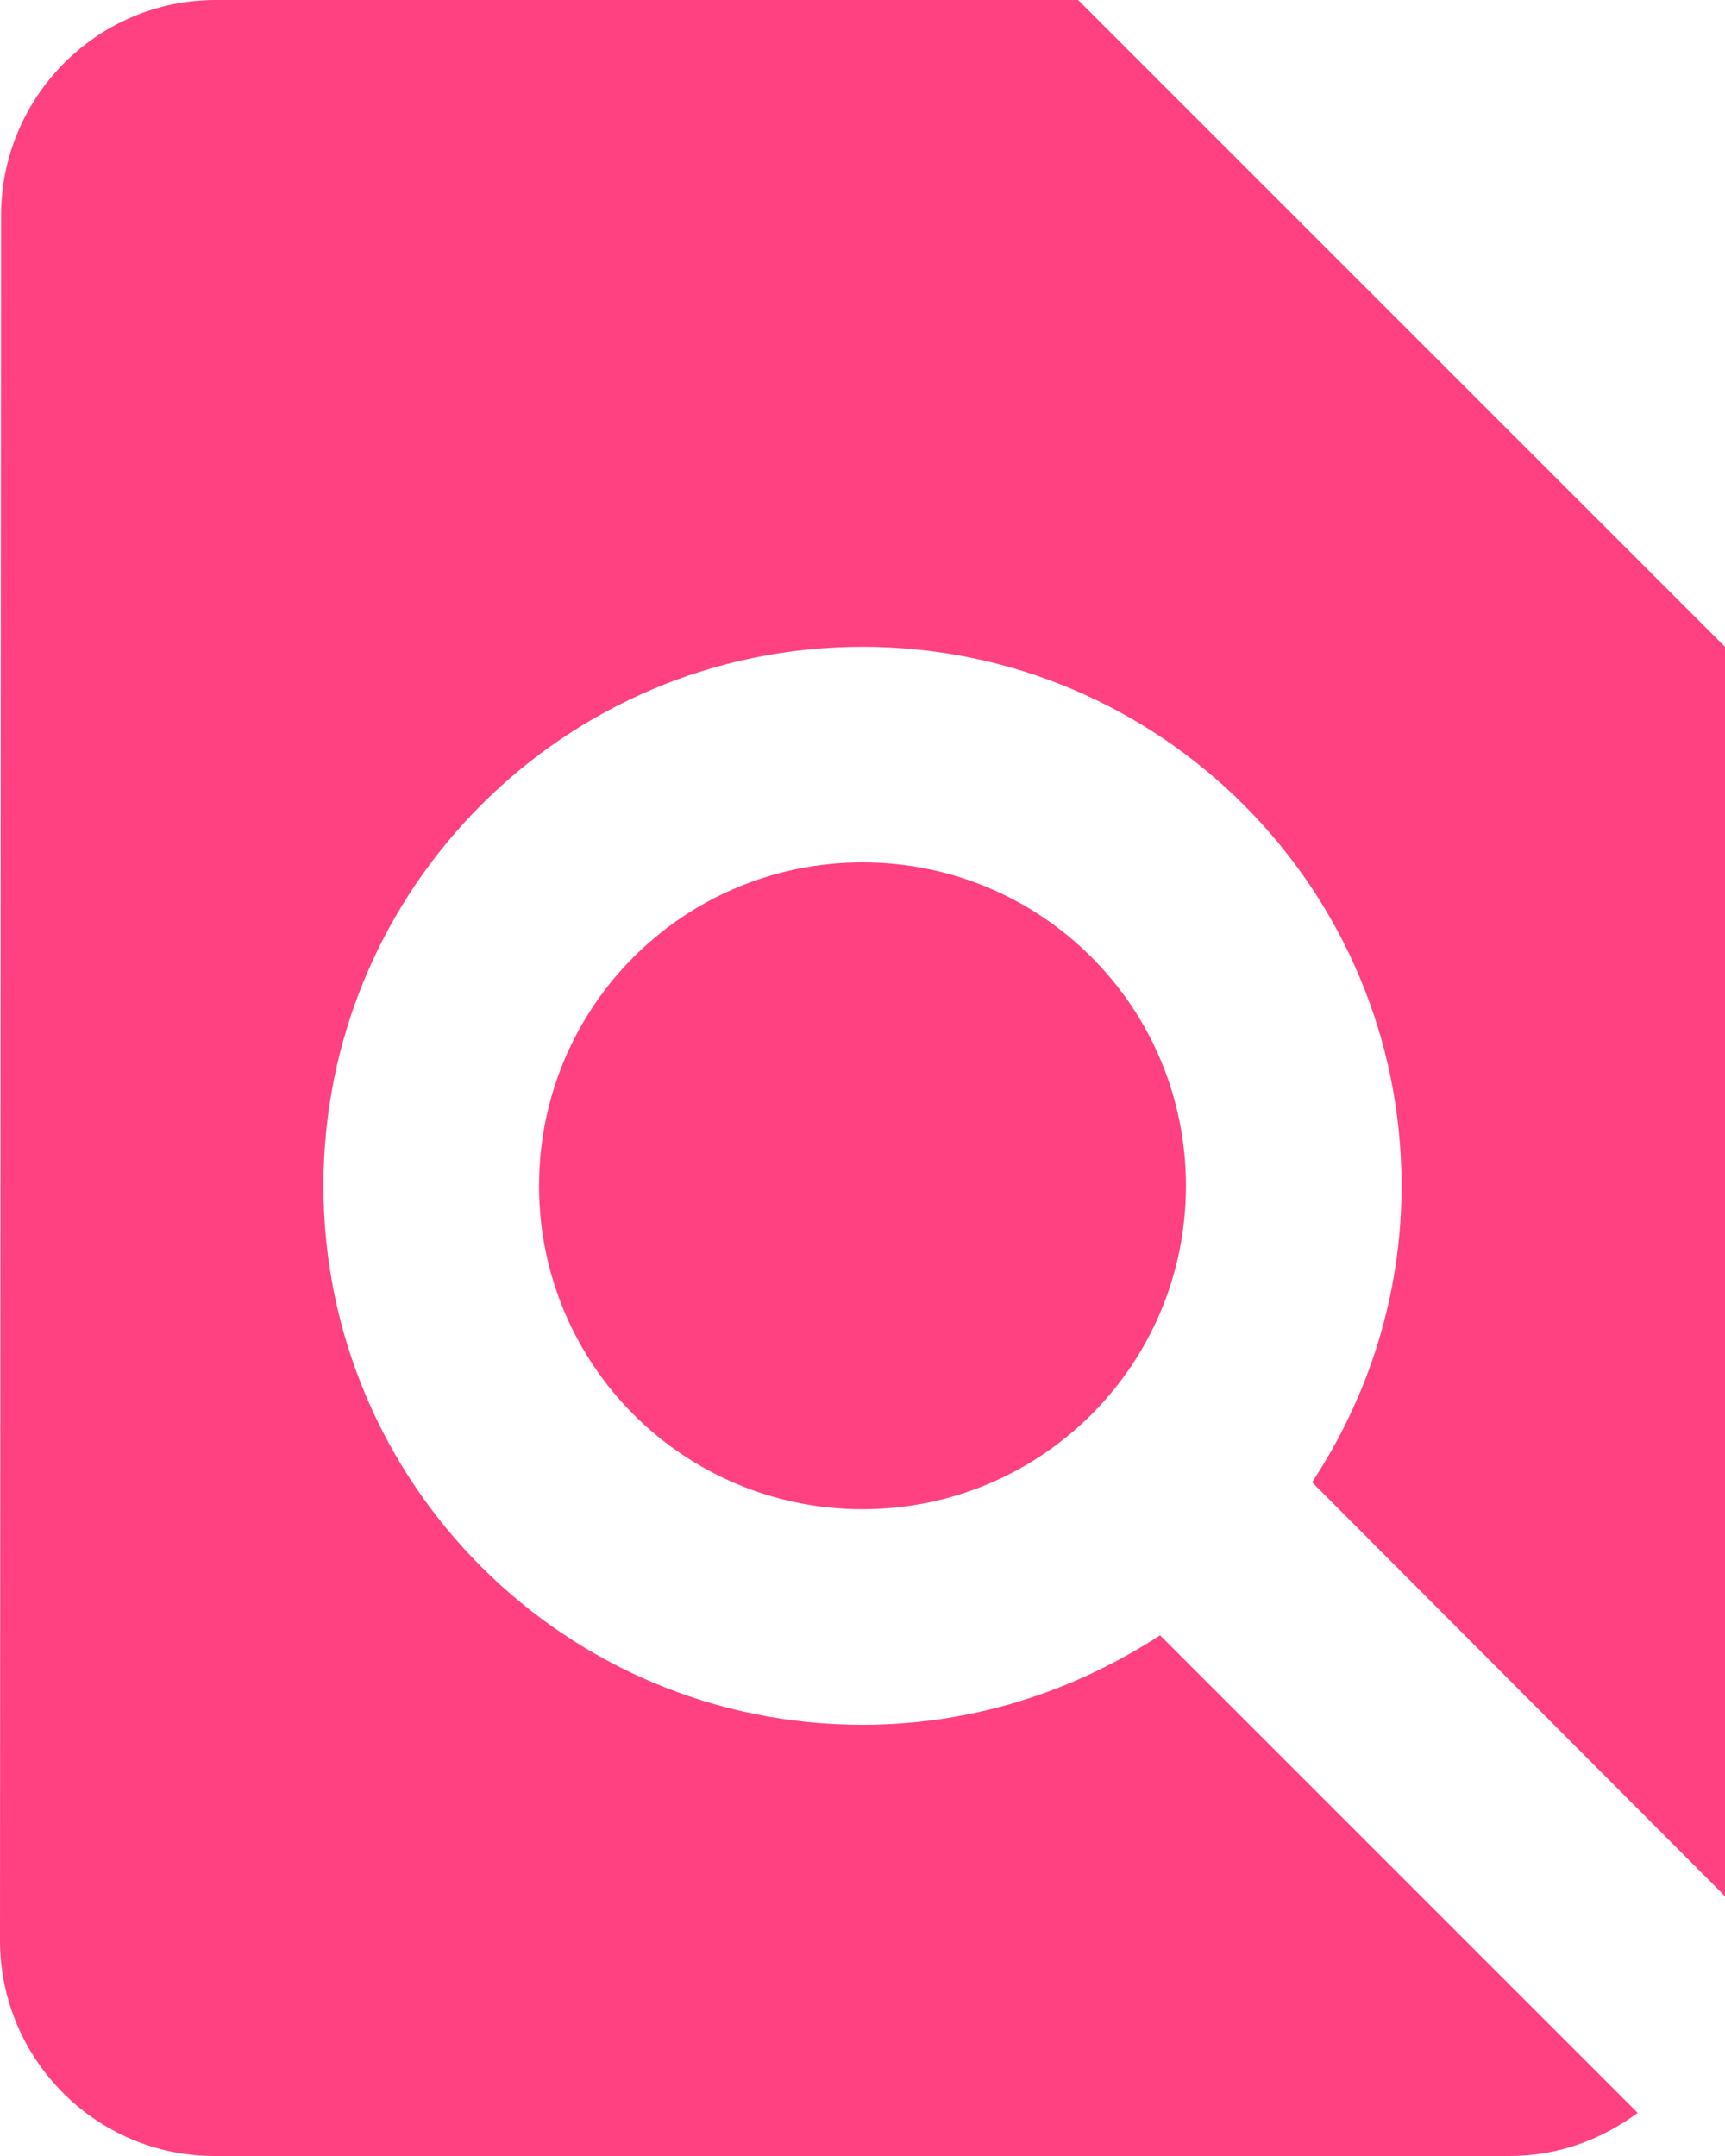 <?xml version="1.0" encoding="UTF-8" standalone="no"?>
<svg width="16" height="20" viewBox="0 0 16 20" fill="none" xmlns="http://www.w3.org/2000/svg">
<path d="M16 17.59V6L10 0H2C0.9 0 0.01 0.9 0.01 2L0 18C0 19.1 0.89 20 1.99 20H14C14.45 20 14.85 19.85 15.19 19.6L10.76 15.17C9.96 15.69 9.02 16 8 16C5.24 16 3 13.76 3 11C3 8.24 5.24 6 8 6C10.76 6 13 8.24 13 11C13 12.02 12.69 12.96 12.17 13.75L16 17.59ZM5 11C5 12.66 6.34 14 8 14C9.66 14 11 12.66 11 11C11 9.34 9.66 8 8 8C6.34 8 5 9.34 5 11Z" fill="#FF4081"/>
</svg>
